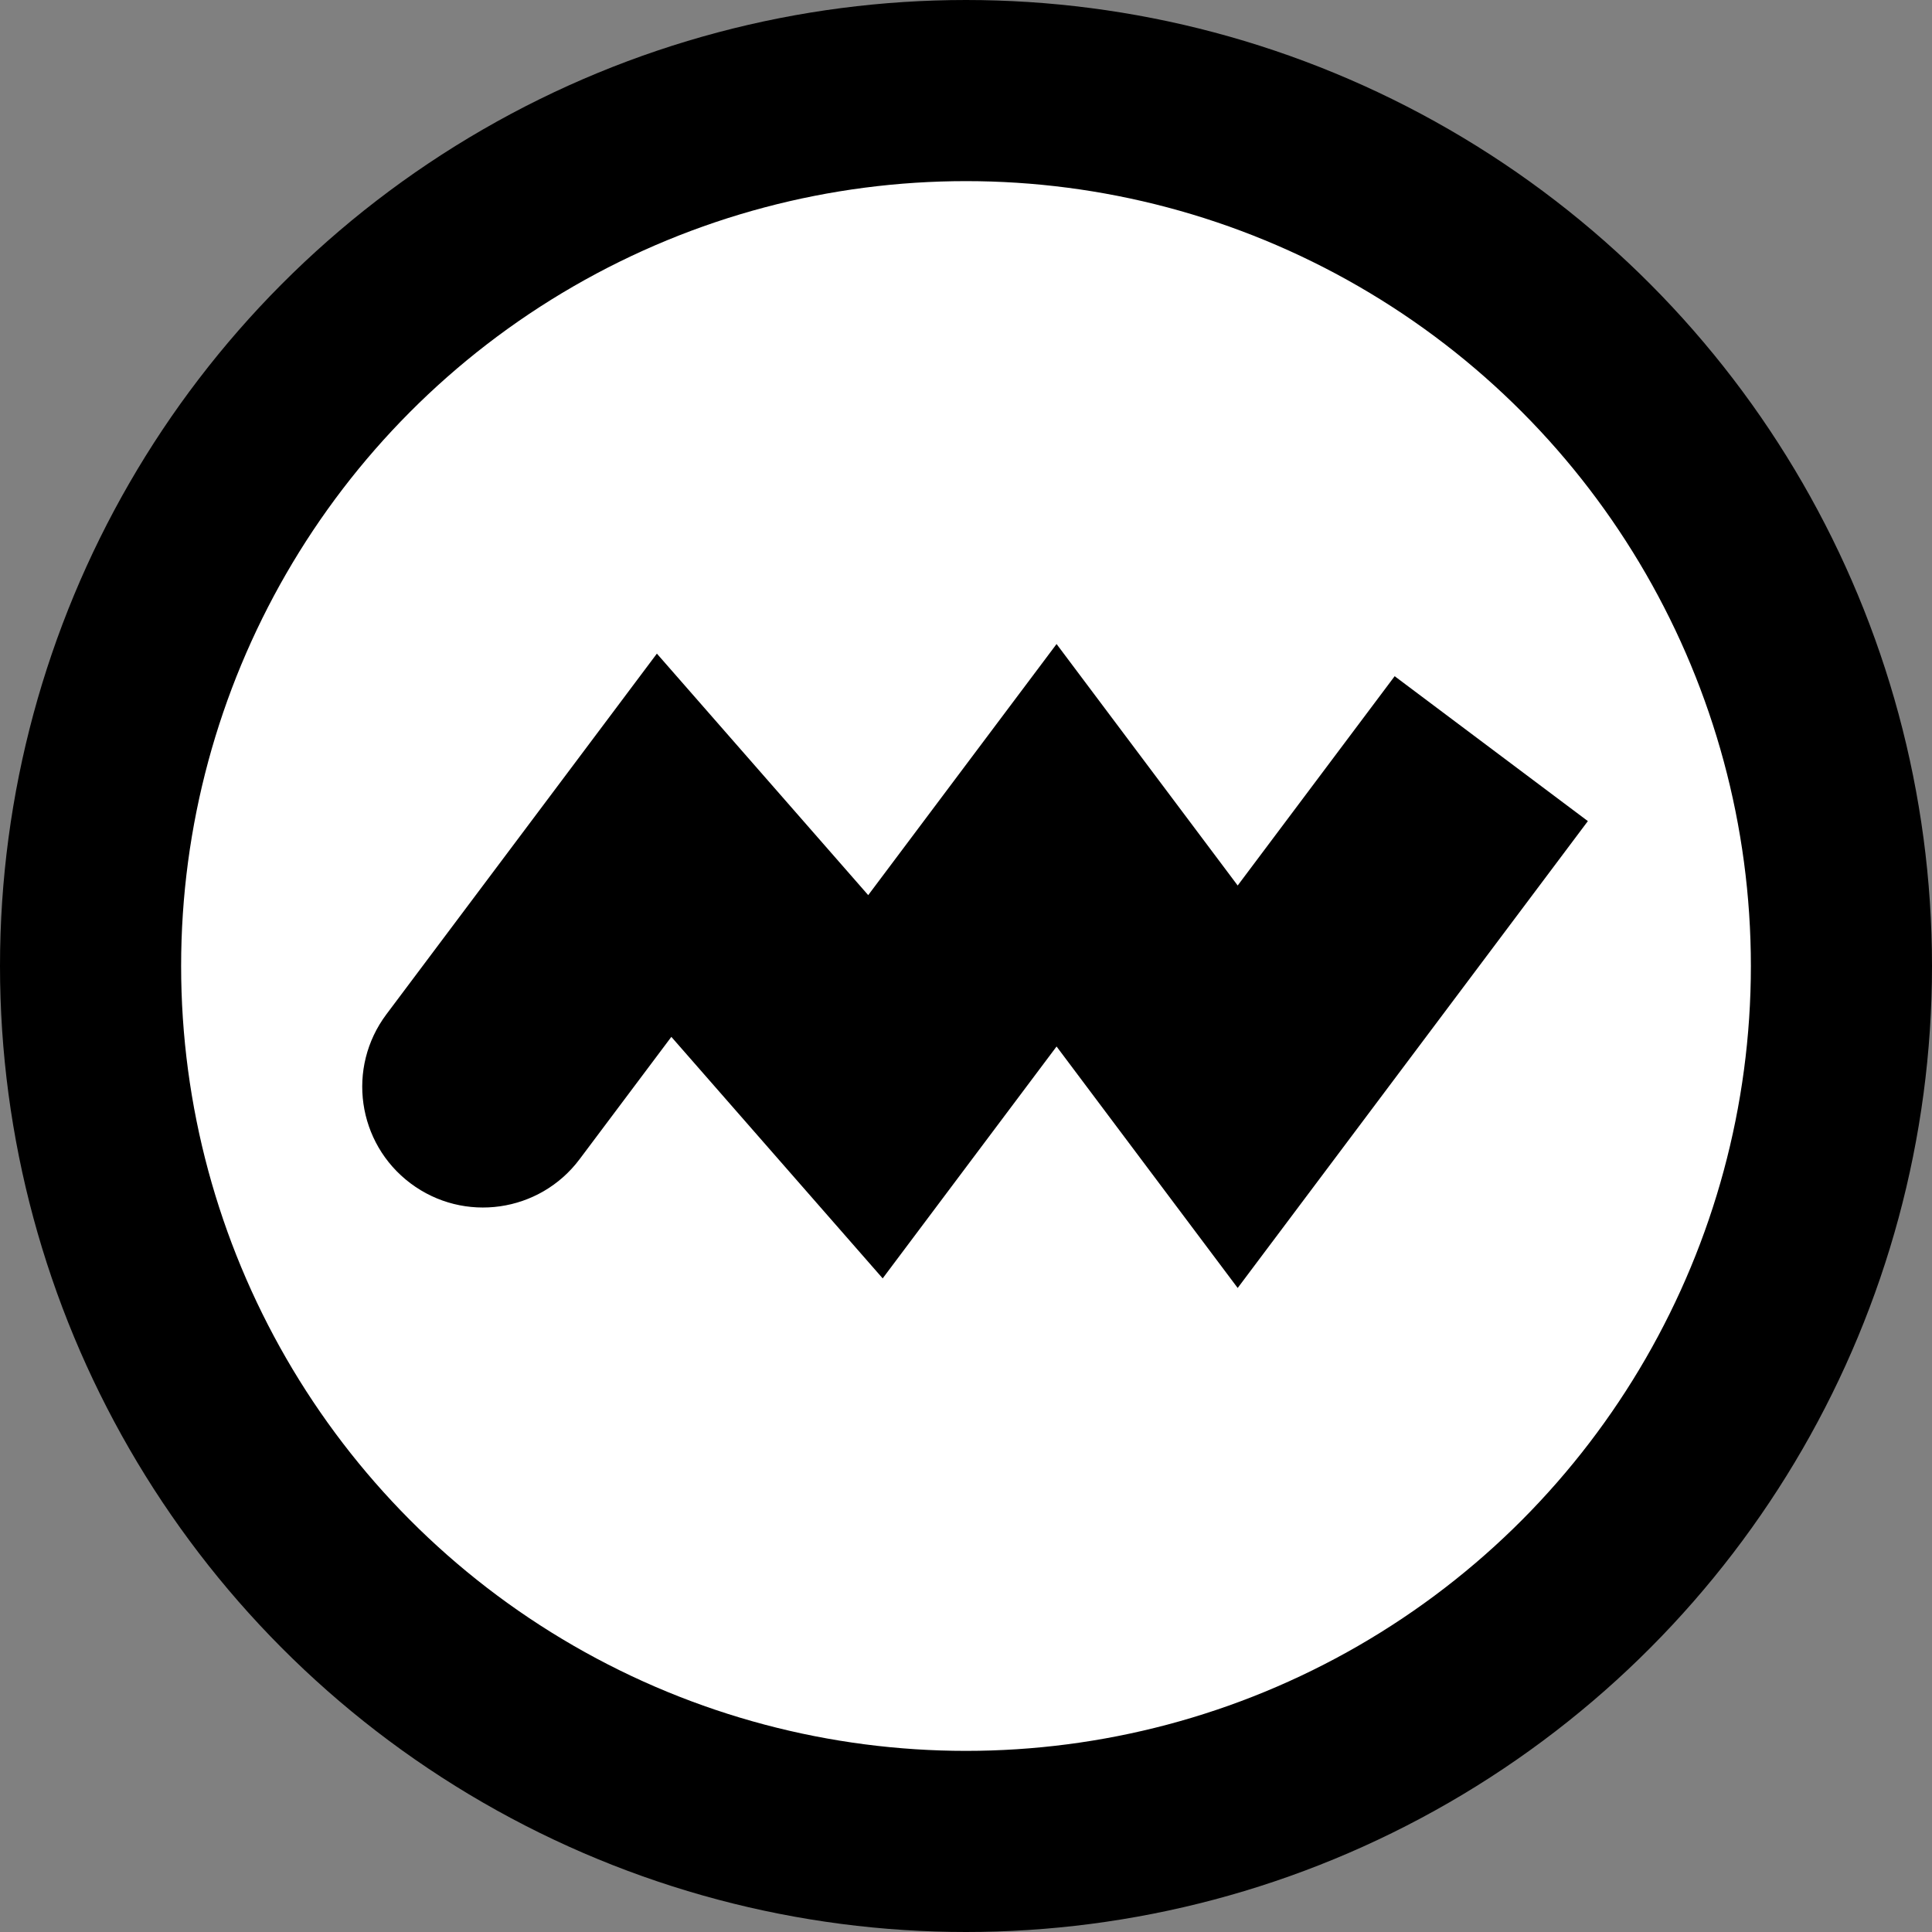 <svg width="32" height="32" viewBox="0 0 32 32" fill="white" xmlns="http://www.w3.org/2000/svg">
<rect x="0" y="0" width="32" height="32" fill="#808080" stroke="none"/>
<g clip-path="url(#clip0_85_736)">
<circle cx="16" cy="16" r="14.5" stroke="black" stroke-width="3"/>
<path d="M6.4 16.8C5.737 17.684 5.916 18.937 6.8 19.6C7.684 20.263 8.937 20.084 9.6 19.2L6.4 16.8ZM11 14L12.505 12.683L10.88 10.826L9.4 12.8L11 14ZM14.5 18L12.995 19.317L14.62 21.174L16.1 19.2L14.5 18ZM17.5 14L19.1 12.8L17.5 10.667L15.9 12.8L17.5 14ZM20.5 18L18.9 19.2L20.5 21.333L22.1 19.2L20.5 18ZM25.1 15.2L26.3 13.6L23.1 11.2L21.9 12.8L25.1 15.2ZM8 18L9.6 19.2L12.6 15.2L11 14L9.4 12.8L6.4 16.8L8 18ZM11 14L9.495 15.317L12.995 19.317L14.5 18L16.005 16.683L12.505 12.683L11 14ZM14.5 18L16.1 19.2L19.1 15.2L17.5 14L15.9 12.8L12.9 16.8L14.5 18ZM17.5 14L15.9 15.2L18.9 19.2L20.5 18L22.1 16.8L19.1 12.8L17.5 14ZM20.5 18L22.1 19.2L25.1 15.2L23.5 14L21.9 12.8L18.9 16.8L20.5 18Z" fill="black"/>
</g>
<defs>
<clipPath id="clip0_85_736">
<rect width="32" height="32" fill="white"/>
</clipPath>
</defs>
</svg>
